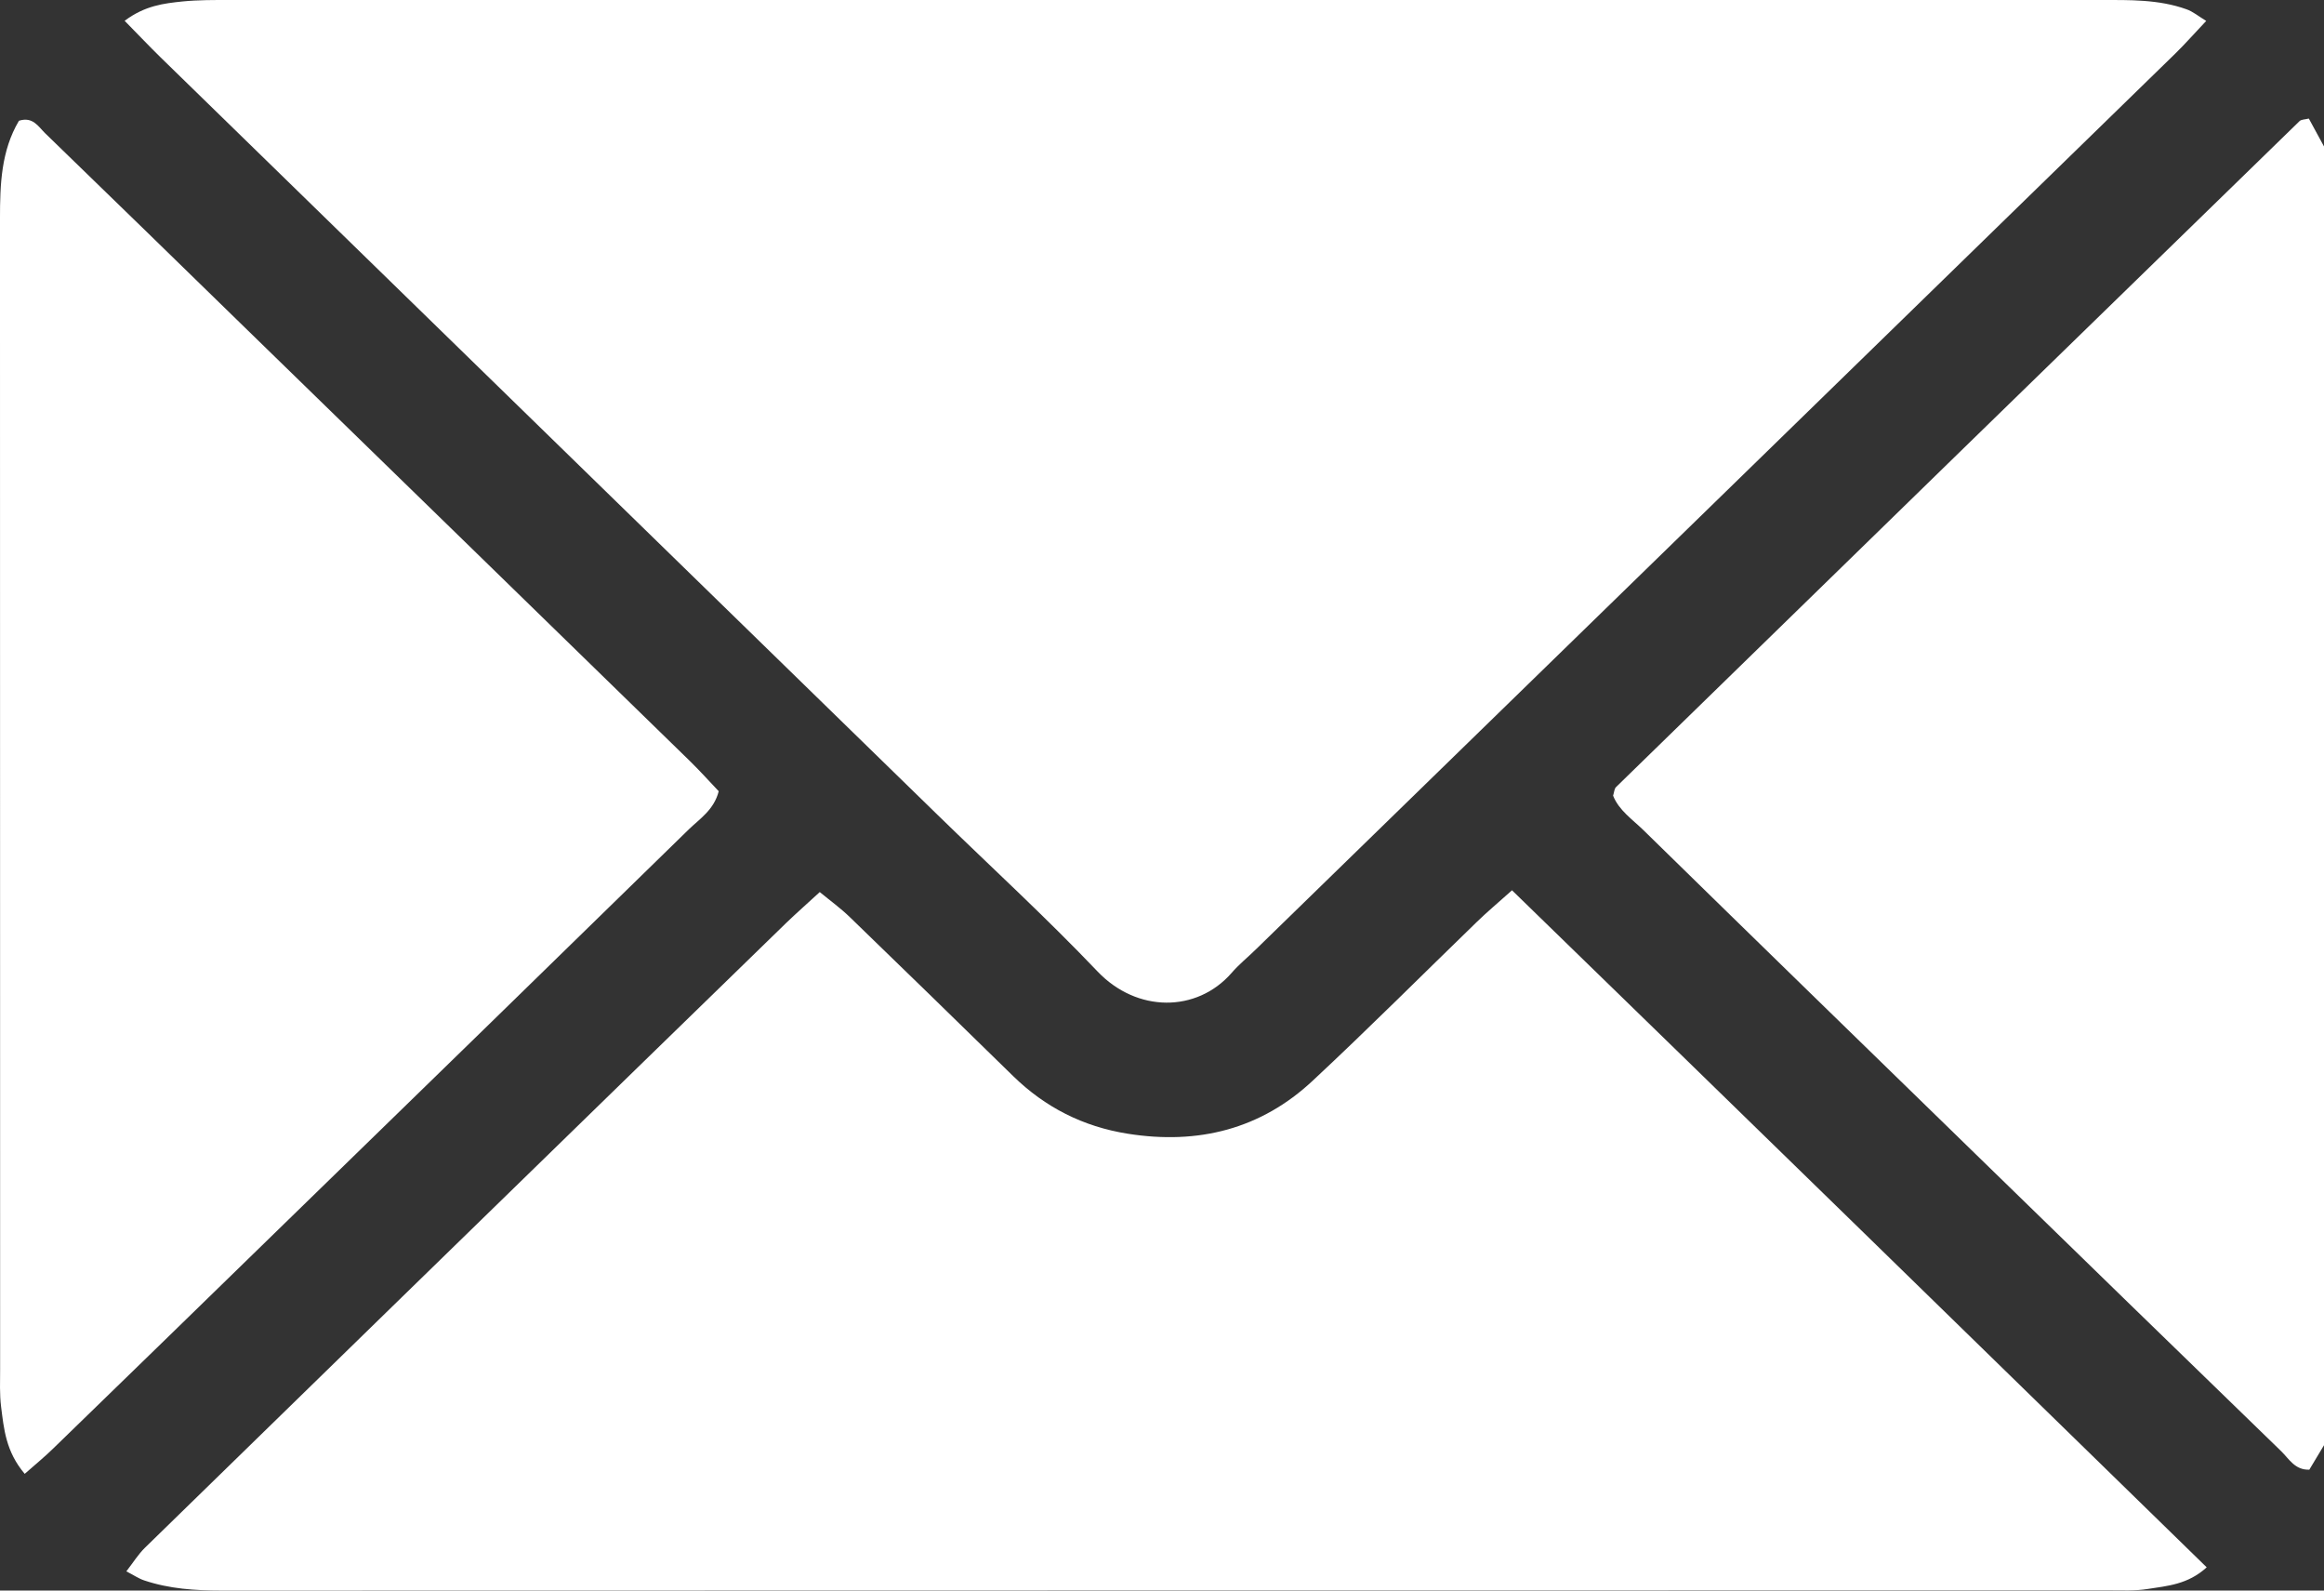 <?xml version="1.0" encoding="utf-8"?>
<svg xmlns="http://www.w3.org/2000/svg" fill="none" height="100%" overflow="visible" preserveAspectRatio="none" style="display: block;" viewBox="0 0 19 13" width="100%">
<rect x="0" y="0" width="19" height="13" fill="#333333" stroke="none"/>
<g clip-path="url(#clip0_0_47)" id="Layer_1">
<path d="M19 11.812C18.96 11.879 18.92 11.946 18.88 12.012C18.763 12.016 18.715 11.925 18.651 11.862C17.818 11.055 16.986 10.245 16.155 9.436C15.248 8.553 14.341 7.671 13.437 6.786C13.346 6.697 13.235 6.623 13.188 6.503C13.197 6.476 13.197 6.448 13.212 6.433C15.074 4.618 16.936 2.803 18.8 0.99C18.814 0.976 18.844 0.977 18.876 0.969C18.916 1.043 18.958 1.12 19 1.197V11.812V11.812Z" fill="white" id="Vector"/>
<path d="M1.019 0.17C1.186 0.045 1.34 0.028 1.491 0.012C1.621 -0.001 1.753 0 1.883 0C6.979 -0 12.075 -0 17.171 -0C17.409 -0 17.648 -0.006 17.876 0.076C17.928 0.094 17.971 0.131 18.037 0.171C17.941 0.272 17.865 0.359 17.782 0.44C15.279 2.88 12.774 5.318 10.27 7.757C10.203 7.823 10.129 7.882 10.068 7.953C9.784 8.277 9.295 8.278 8.973 7.94C8.553 7.499 8.102 7.086 7.665 6.66C5.548 4.596 3.43 2.532 1.313 0.469C1.221 0.379 1.134 0.287 1.019 0.17Z" fill="white" id="Vector_2"/>
<path d="M12.361 7.276C14.274 9.135 16.153 10.968 18.041 12.81C17.887 12.951 17.718 12.962 17.559 12.987C17.455 13.004 17.346 12.998 17.239 12.998C12.097 12.999 6.954 12.998 1.812 13C1.596 13 1.384 12.986 1.179 12.917C1.136 12.903 1.097 12.876 1.033 12.843C1.09 12.769 1.131 12.703 1.185 12.65C2.528 11.339 3.873 10.03 5.217 8.721C5.62 8.328 6.024 7.935 6.428 7.543C6.511 7.463 6.599 7.386 6.702 7.291C6.792 7.365 6.875 7.425 6.948 7.496C7.395 7.928 7.84 8.362 8.285 8.797C8.545 9.05 8.854 9.208 9.219 9.266C9.797 9.358 10.31 9.228 10.733 8.832C11.188 8.408 11.627 7.968 12.073 7.536C12.156 7.455 12.245 7.381 12.361 7.277L12.361 7.276Z" fill="white" id="Vector_3"/>
<path d="M0.202 12.046C0.047 11.863 0.032 11.678 0.009 11.498C-0.004 11.395 0.001 11.29 0.001 11.186C0.001 8.053 0.001 4.92 -8.08149e-05 1.787C-8.08149e-05 1.508 0.009 1.233 0.155 0.987C0.268 0.951 0.313 1.034 0.368 1.088C0.916 1.618 1.462 2.151 2.008 2.683C3.219 3.862 4.43 5.04 5.639 6.219C5.722 6.3 5.799 6.386 5.876 6.467C5.837 6.619 5.722 6.691 5.632 6.778C4.533 7.852 3.432 8.924 2.33 9.996C1.7 10.61 1.069 11.224 0.438 11.836C0.372 11.901 0.3 11.96 0.202 12.046V12.046Z" fill="white" id="Vector_4"/>
</g>
<defs>
<clipPath id="clip0_0_47">
<rect fill="white" height="13" width="19"/>
</clipPath>
</defs>
</svg>